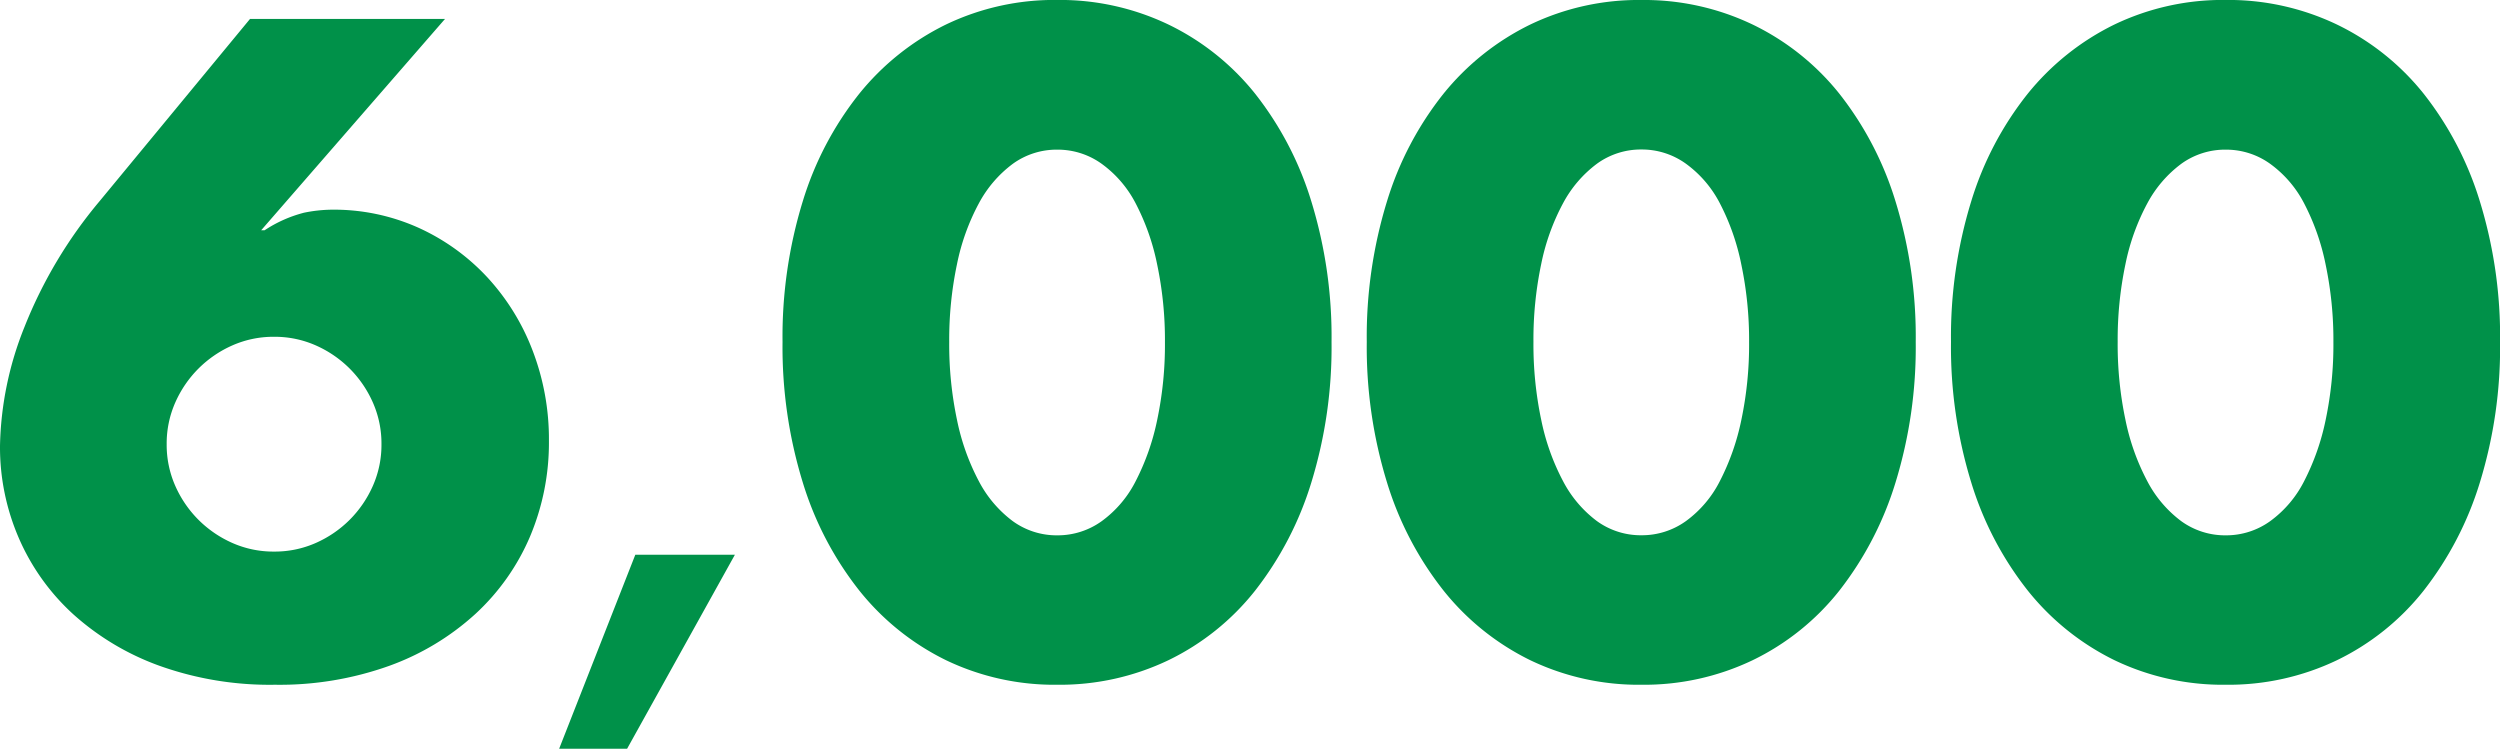<svg xmlns="http://www.w3.org/2000/svg" width="128.032" height="38.344" viewBox="0 0 128.032 38.344"><path d="M23.716-33.176,14.3-22.352h.176a6.66,6.66,0,0,1,2.024-.9,7.471,7.471,0,0,1,1.408-.154,10.574,10.574,0,0,1,4.444.924,11.008,11.008,0,0,1,3.52,2.53A11.618,11.618,0,0,1,28.2-16.192a12.667,12.667,0,0,1,.836,4.62,12.357,12.357,0,0,1-.968,4.906,11.522,11.522,0,0,1-2.794,3.96A13.188,13.188,0,0,1,20.856-.044,16.658,16.658,0,0,1,15,.924a16.794,16.794,0,0,1-5.9-.968,13.387,13.387,0,0,1-4.422-2.64A11.411,11.411,0,0,1,1.892-6.578a11.714,11.714,0,0,1-.968-4.73A17.138,17.138,0,0,1,2.178-17.4a23.438,23.438,0,0,1,3.85-6.446l7.7-9.328ZM9.46-11.4A5.194,5.194,0,0,0,9.9-9.262a5.719,5.719,0,0,0,1.188,1.738,5.719,5.719,0,0,0,1.738,1.188,5.194,5.194,0,0,0,2.134.44,5.194,5.194,0,0,0,2.134-.44,5.719,5.719,0,0,0,1.738-1.188A5.718,5.718,0,0,0,20.02-9.262a5.194,5.194,0,0,0,.44-2.134,5.194,5.194,0,0,0-.44-2.134,5.718,5.718,0,0,0-1.188-1.738,5.719,5.719,0,0,0-1.738-1.188,5.194,5.194,0,0,0-2.134-.44,5.194,5.194,0,0,0-2.134.44,5.719,5.719,0,0,0-1.738,1.188A5.719,5.719,0,0,0,9.9-13.53,5.194,5.194,0,0,0,9.46-11.4Zm24,5.666h5.1L33.04,4.2H29.56Zm16.076-10.9a18.71,18.71,0,0,0,.4,4A11.647,11.647,0,0,0,51.054-9.5a6.041,6.041,0,0,0,1.738,2.046,3.829,3.829,0,0,0,2.288.726,3.859,3.859,0,0,0,2.266-.726A5.734,5.734,0,0,0,59.084-9.5a12.176,12.176,0,0,0,1.1-3.124,18.709,18.709,0,0,0,.4-4,18.792,18.792,0,0,0-.4-3.982,11.789,11.789,0,0,0-1.1-3.124,5.781,5.781,0,0,0-1.738-2.024,3.859,3.859,0,0,0-2.266-.726,3.829,3.829,0,0,0-2.288.726,6.1,6.1,0,0,0-1.738,2.024,11.289,11.289,0,0,0-1.122,3.124A18.792,18.792,0,0,0,49.536-16.632Zm-8.536,0a23.545,23.545,0,0,1,1.034-7.194,16.617,16.617,0,0,1,2.9-5.522,13.1,13.1,0,0,1,4.444-3.542,12.835,12.835,0,0,1,5.7-1.254,12.876,12.876,0,0,1,5.676,1.254A12.826,12.826,0,0,1,65.2-29.348a16.855,16.855,0,0,1,2.882,5.522,23.545,23.545,0,0,1,1.034,7.194,23.545,23.545,0,0,1-1.034,7.194A17.12,17.12,0,0,1,65.2-3.894,12.722,12.722,0,0,1,60.756-.33,12.876,12.876,0,0,1,55.08.924a12.835,12.835,0,0,1-5.7-1.254,12.991,12.991,0,0,1-4.444-3.564,16.876,16.876,0,0,1-2.9-5.544A23.545,23.545,0,0,1,41-16.632Zm38.456,0a18.709,18.709,0,0,0,.4,4A11.647,11.647,0,0,0,80.974-9.5a6.041,6.041,0,0,0,1.738,2.046A3.829,3.829,0,0,0,85-6.732a3.859,3.859,0,0,0,2.266-.726A5.734,5.734,0,0,0,89-9.5a12.176,12.176,0,0,0,1.1-3.124,18.71,18.71,0,0,0,.4-4,18.792,18.792,0,0,0-.4-3.982A11.789,11.789,0,0,0,89-23.738a5.78,5.78,0,0,0-1.738-2.024A3.859,3.859,0,0,0,85-26.488a3.829,3.829,0,0,0-2.288.726,6.1,6.1,0,0,0-1.738,2.024,11.289,11.289,0,0,0-1.122,3.124A18.792,18.792,0,0,0,79.456-16.632Zm-8.536,0a23.545,23.545,0,0,1,1.034-7.194,16.617,16.617,0,0,1,2.9-5.522A13.1,13.1,0,0,1,79.3-32.89,12.835,12.835,0,0,1,85-34.144a12.876,12.876,0,0,1,5.676,1.254,12.826,12.826,0,0,1,4.444,3.542A16.855,16.855,0,0,1,98-23.826a23.545,23.545,0,0,1,1.034,7.194A23.545,23.545,0,0,1,98-9.438,17.12,17.12,0,0,1,95.12-3.894,12.722,12.722,0,0,1,90.676-.33,12.876,12.876,0,0,1,85,.924,12.835,12.835,0,0,1,79.3-.33a12.991,12.991,0,0,1-4.444-3.564,16.876,16.876,0,0,1-2.9-5.544A23.545,23.545,0,0,1,70.92-16.632Zm38.456,0a18.709,18.709,0,0,0,.4,4A11.647,11.647,0,0,0,110.894-9.5a6.041,6.041,0,0,0,1.738,2.046,3.829,3.829,0,0,0,2.288.726,3.859,3.859,0,0,0,2.266-.726A5.734,5.734,0,0,0,118.924-9.5a12.176,12.176,0,0,0,1.1-3.124,18.71,18.71,0,0,0,.4-4,18.792,18.792,0,0,0-.4-3.982,11.789,11.789,0,0,0-1.1-3.124,5.78,5.78,0,0,0-1.738-2.024,3.859,3.859,0,0,0-2.266-.726,3.829,3.829,0,0,0-2.288.726,6.1,6.1,0,0,0-1.738,2.024,11.289,11.289,0,0,0-1.122,3.124A18.792,18.792,0,0,0,109.376-16.632Zm-8.536,0a23.545,23.545,0,0,1,1.034-7.194,16.617,16.617,0,0,1,2.9-5.522,13.1,13.1,0,0,1,4.444-3.542,12.835,12.835,0,0,1,5.7-1.254A12.876,12.876,0,0,1,120.6-32.89a12.826,12.826,0,0,1,4.444,3.542,16.855,16.855,0,0,1,2.882,5.522,23.545,23.545,0,0,1,1.034,7.194,23.545,23.545,0,0,1-1.034,7.194,17.12,17.12,0,0,1-2.882,5.544A12.722,12.722,0,0,1,120.6-.33,12.876,12.876,0,0,1,114.92.924a12.835,12.835,0,0,1-5.7-1.254,12.991,12.991,0,0,1-4.444-3.564,16.876,16.876,0,0,1-2.9-5.544A23.545,23.545,0,0,1,100.84-16.632Z" transform="translate(-0.924 34.144)" fill="#009149"/></svg>